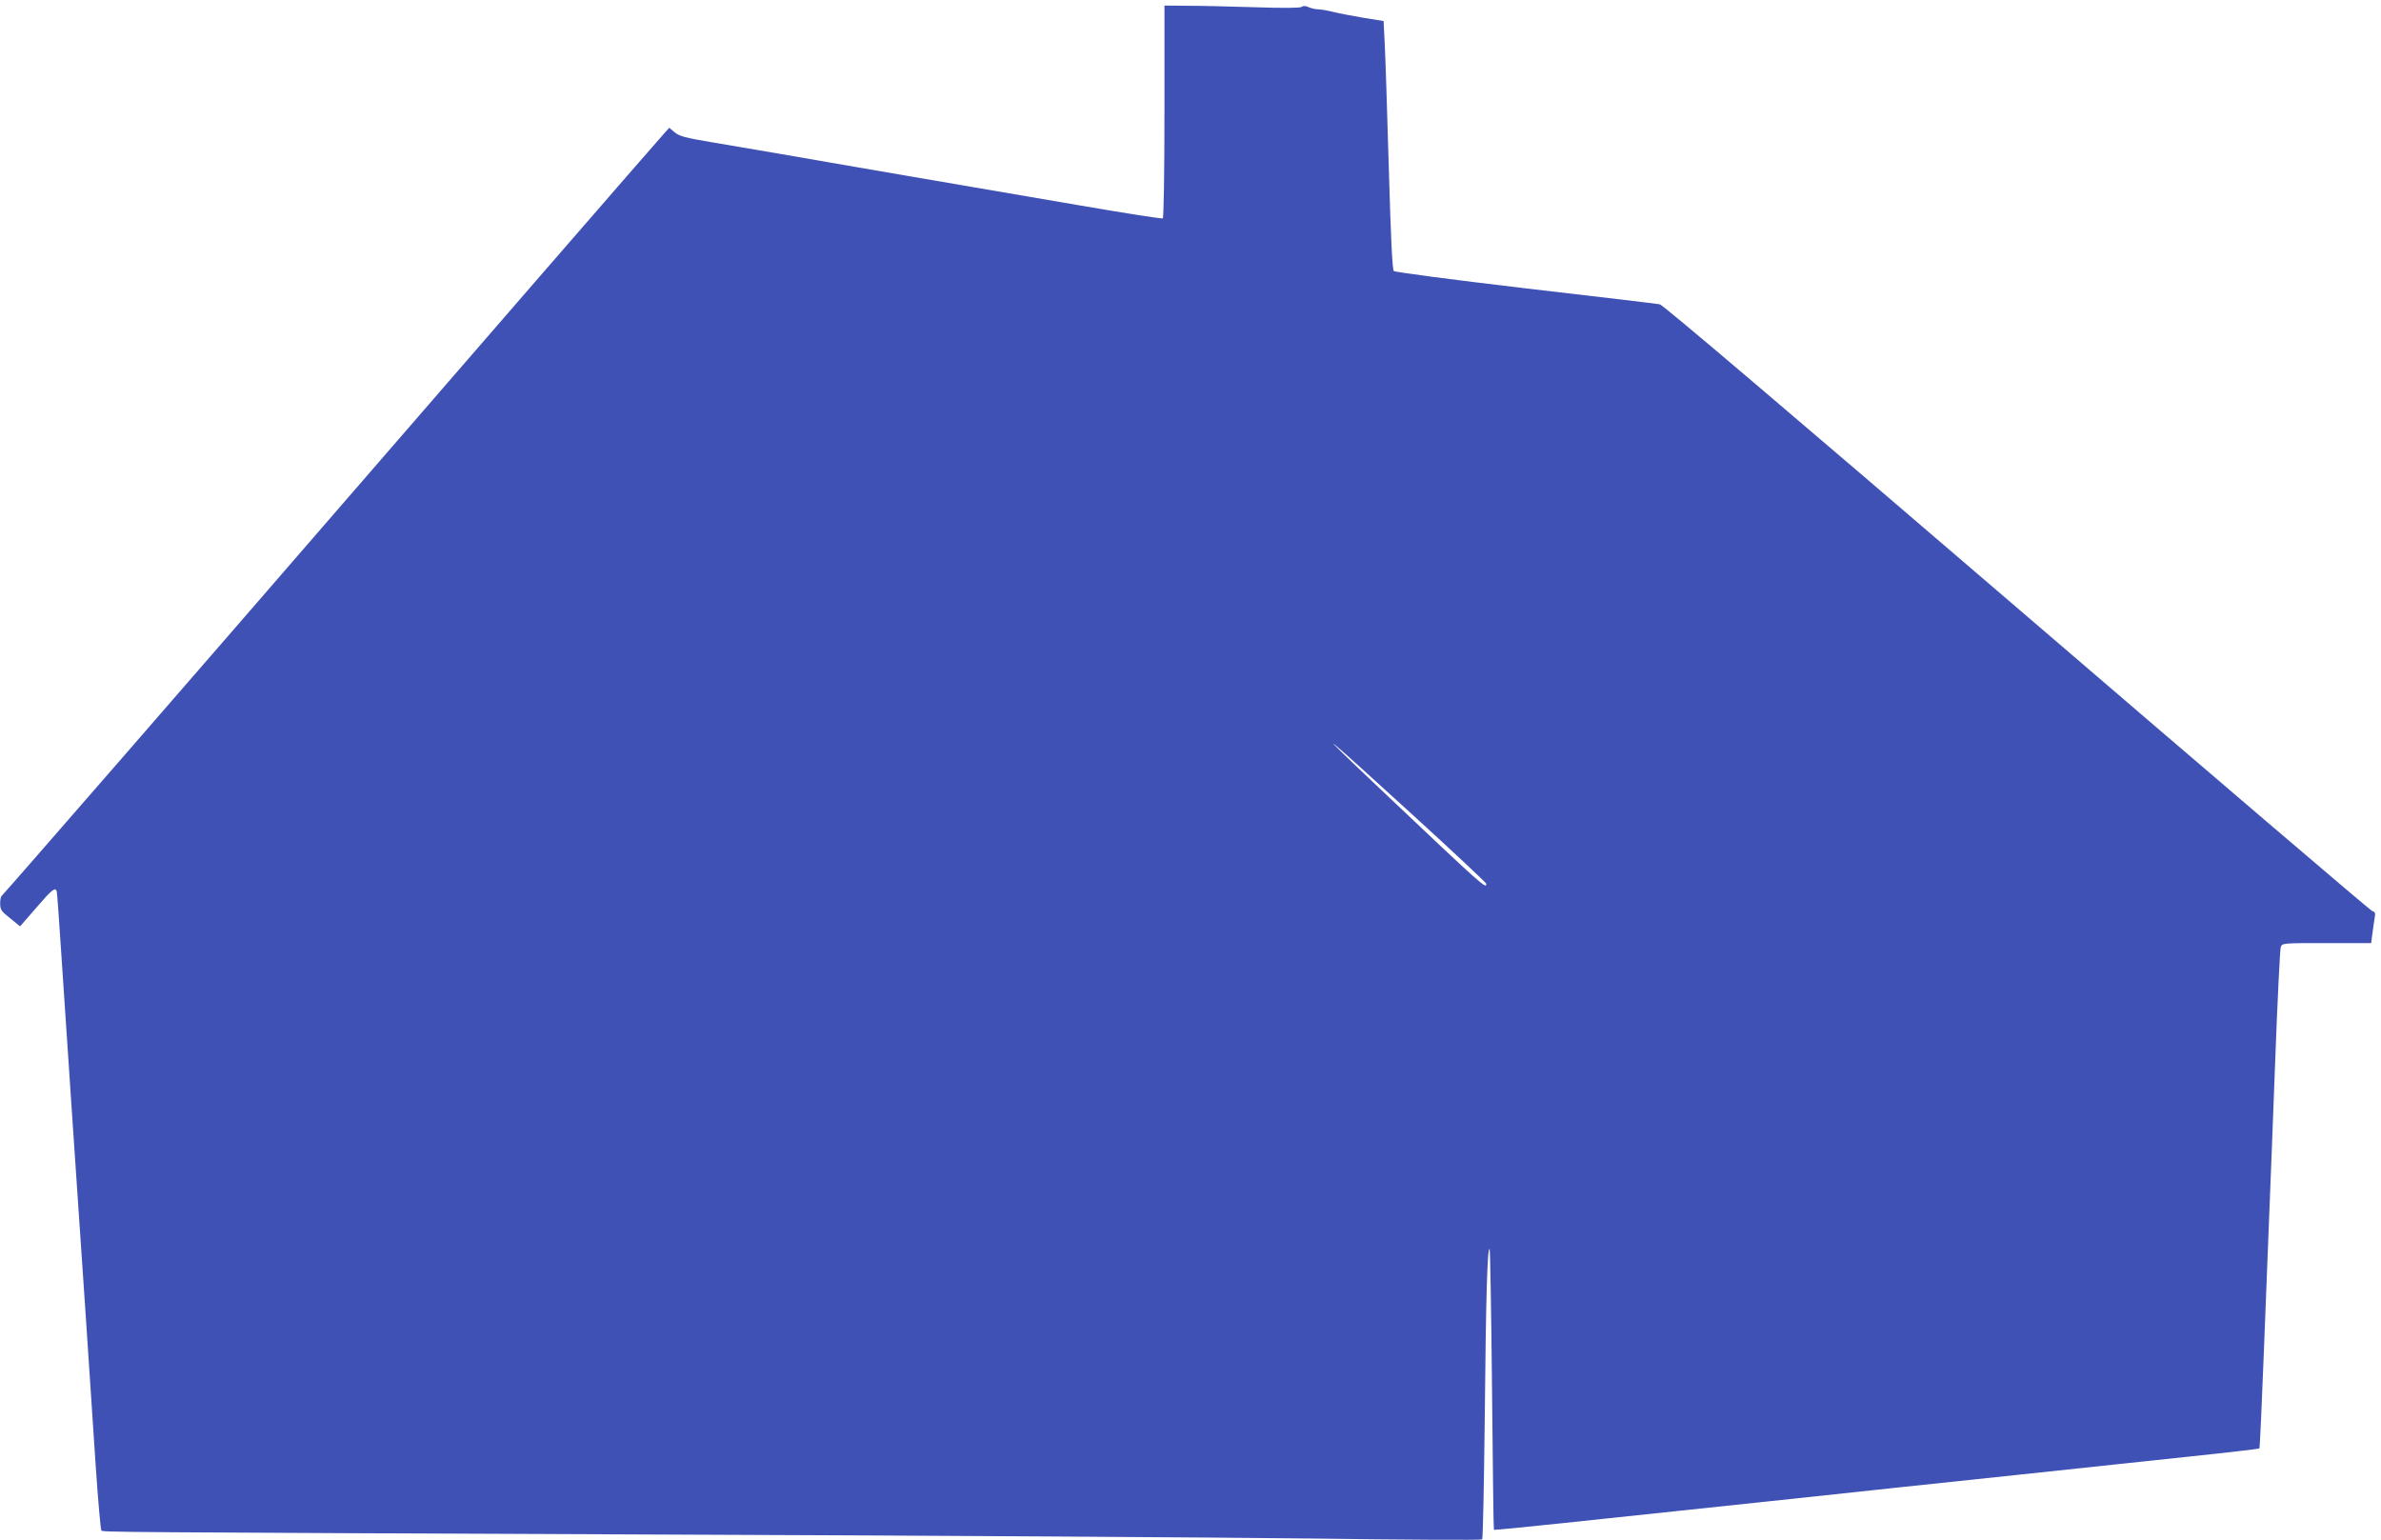 <?xml version="1.0" standalone="no"?>
<!DOCTYPE svg PUBLIC "-//W3C//DTD SVG 20010904//EN"
 "http://www.w3.org/TR/2001/REC-SVG-20010904/DTD/svg10.dtd">
<svg version="1.0" xmlns="http://www.w3.org/2000/svg"
 width="1280pt" height="828pt" viewBox="0 0 1280 828"
 preserveAspectRatio="xMidYMid meet">
<g transform="translate(0,828) scale(0.1,-0.1)"
fill="#3f51b5" stroke="none">
<path d="M6260 7681 c0 -327 -4 -572 -9 -575 -5 -3 -204 28 -442 69 -239 41
-659 113 -934 160 -275 47 -590 102 -700 121 -110 19 -272 46 -359 61 -131 22
-164 31 -188 51 l-30 25 -22 -24 c-18 -18 -1249 -1437 -1731 -1994 -713 -824
-1827 -2105 -1835 -2110 -5 -3 -10 -23 -9 -43 0 -33 7 -42 54 -79 l53 -43 87
100 c85 99 102 112 110 88 2 -7 13 -155 24 -328 12 -173 39 -583 61 -910 22
-327 54 -797 71 -1045 16 -247 40 -607 53 -798 13 -192 27 -352 31 -355 8 -9
20 -9 3075 -22 1378 -5 2918 -15 3423 -21 505 -7 921 -9 925 -5 4 4 10 303 14
664 6 640 14 909 26 897 3 -3 9 -343 13 -756 4 -412 8 -752 10 -753 2 -2 166
14 364 35 198 21 700 74 1115 118 415 45 1012 108 1325 141 314 33 736 78 939
100 202 21 370 41 372 43 3 2 13 233 24 513 11 280 24 613 29 739 5 127 20
498 32 825 12 327 26 605 30 618 8 22 9 22 247 22 l239 0 7 53 c4 28 9 66 12
83 5 25 2 32 -13 36 -10 3 -869 737 -1910 1631 -1244 1068 -1902 1627 -1920
1631 -15 3 -341 42 -723 86 -406 48 -700 87 -707 93 -8 9 -16 171 -27 557 -9
300 -18 599 -22 666 l-6 121 -106 17 c-59 10 -133 24 -165 32 -32 8 -69 14
-82 14 -13 0 -35 5 -49 11 -17 8 -30 9 -38 2 -8 -6 -98 -7 -248 -2 -129 4
-292 8 -362 8 l-128 1 0 -569z m1337 -3784 c216 -197 393 -363 393 -368 0 -29
-10 -21 -560 500 -401 379 -340 331 167 -132z"/>
</g>
</svg>
